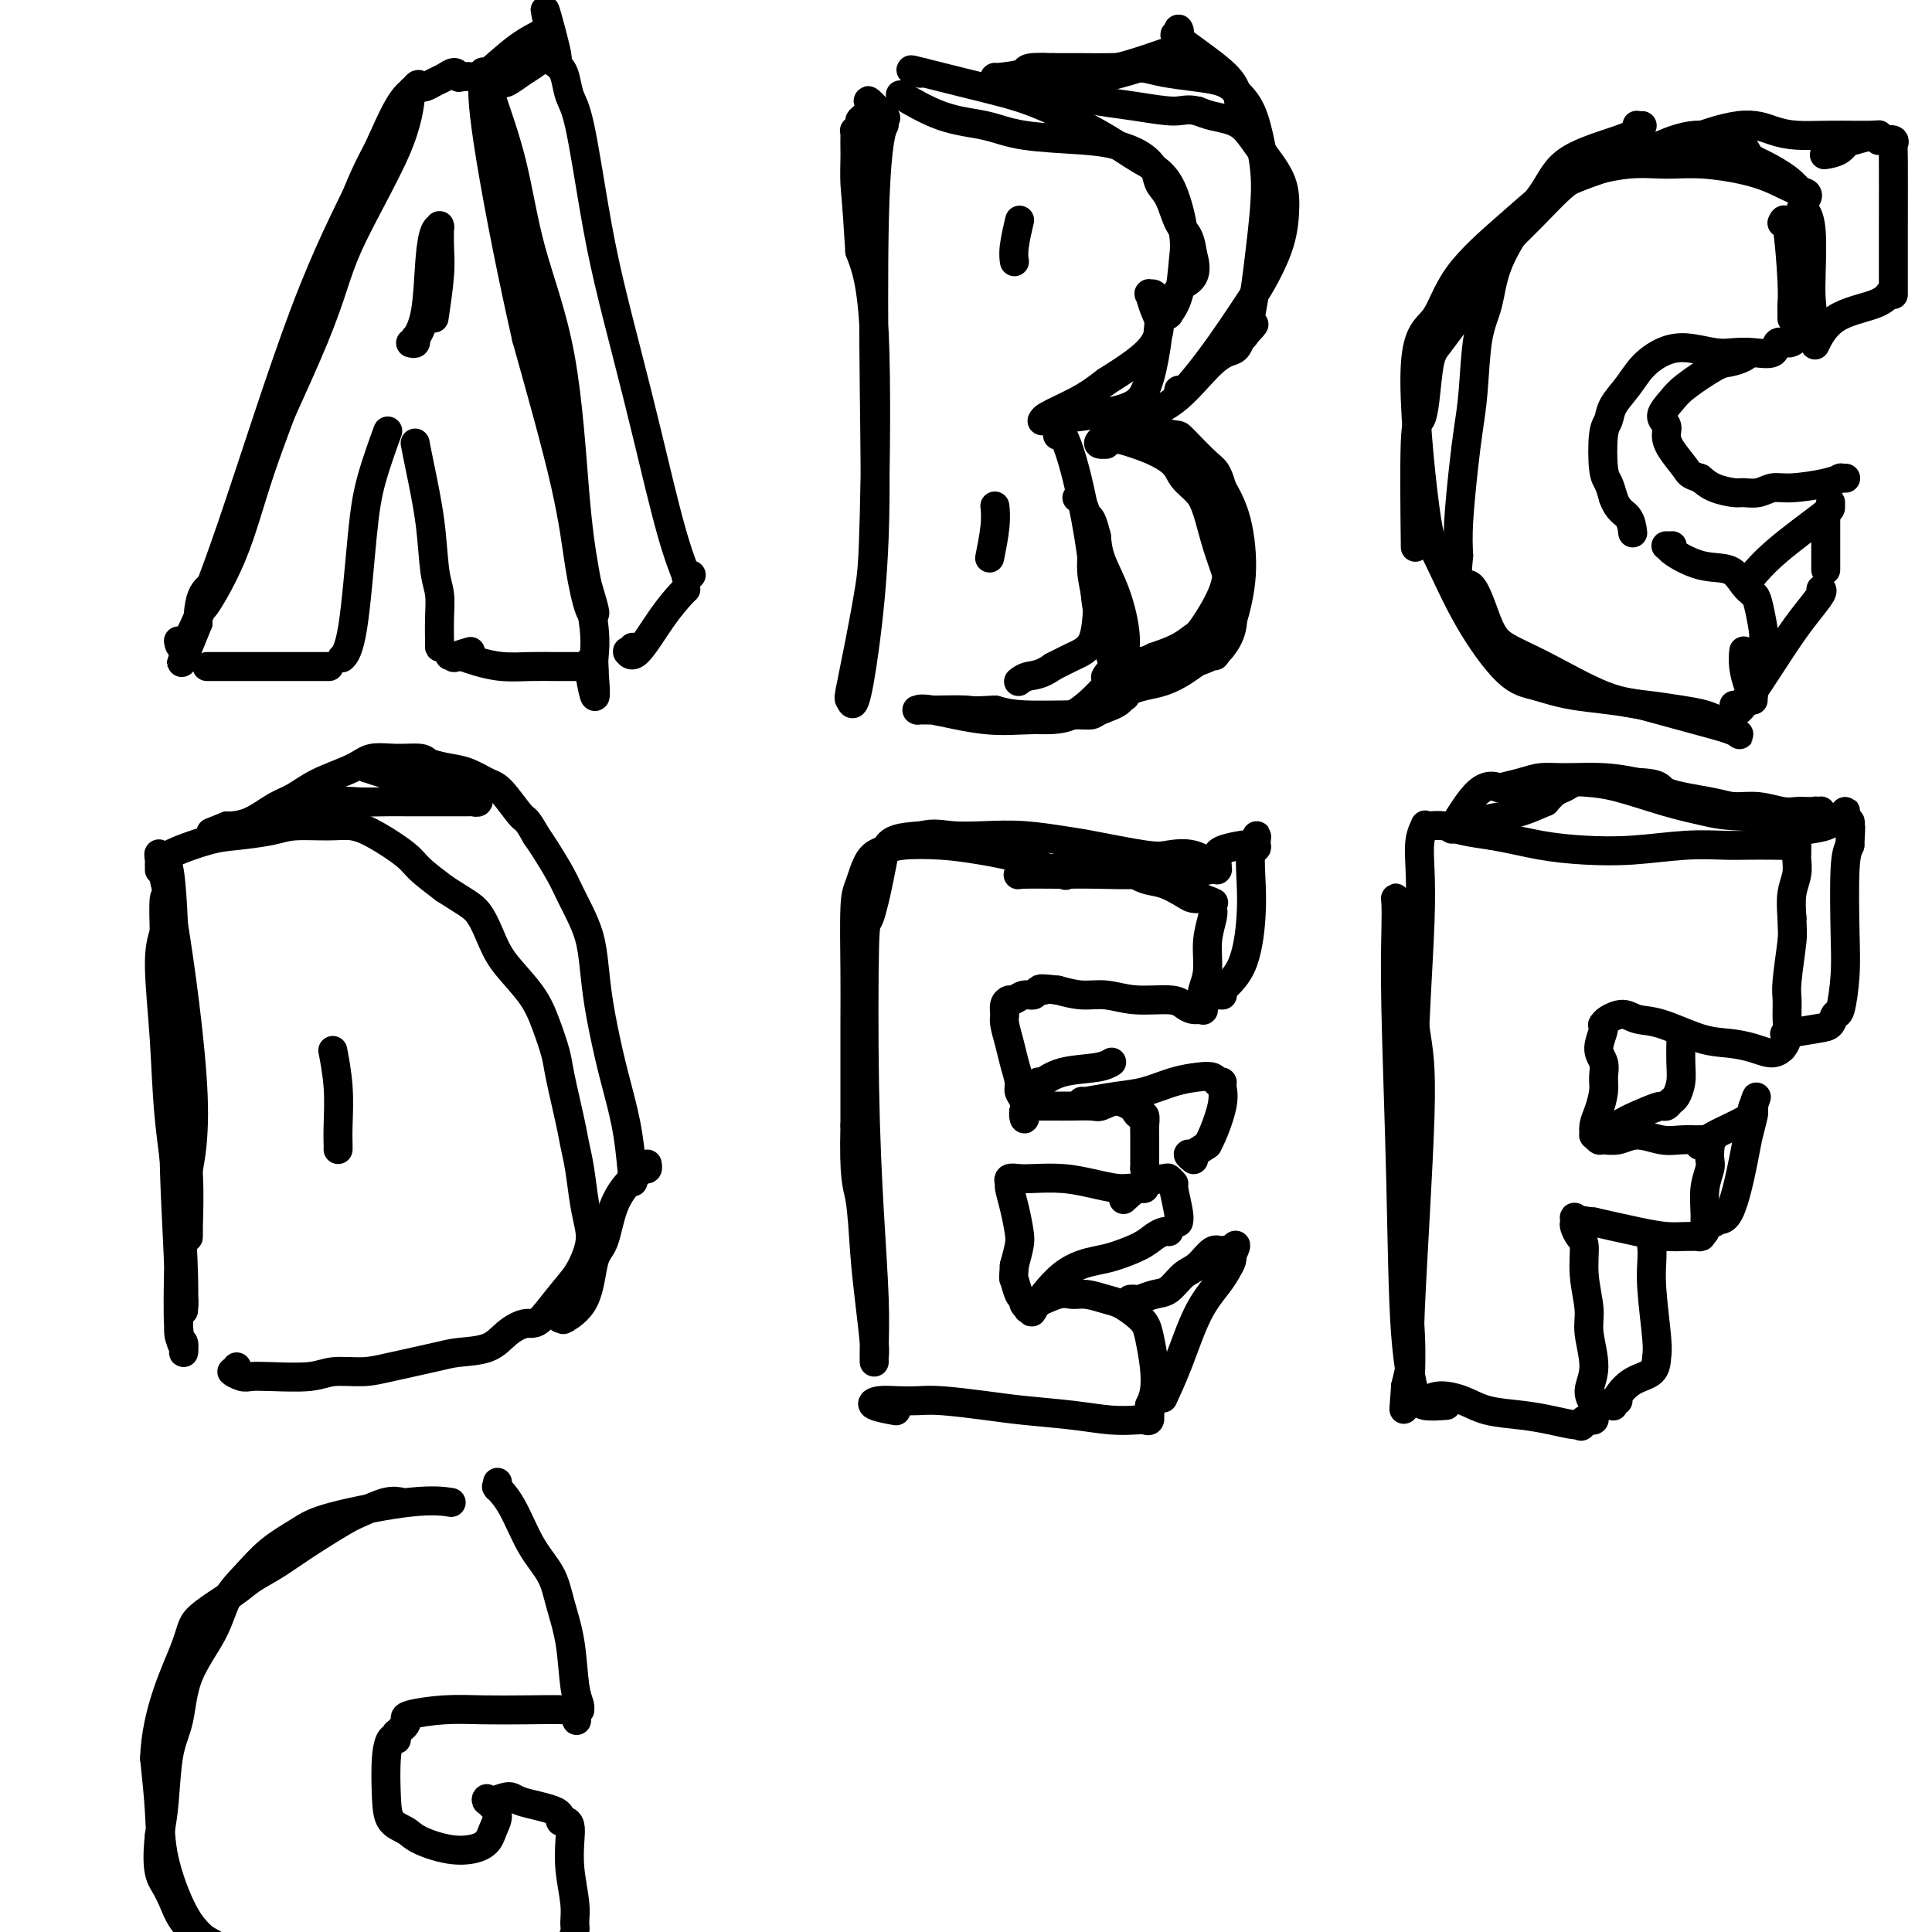 <svg viewBox='0 0 400 400' version='1.1' xmlns='http://www.w3.org/2000/svg' xmlns:xlink='http://www.w3.org/1999/xlink'><g fill='none' stroke='rgb(0,0,0)' stroke-width='6' stroke-linecap='round' stroke-linejoin='round'><path d='M37,133c-0.053,-0.278 -0.106,-0.555 0,0c0.106,0.555 0.370,1.943 2,-1c1.630,-2.943 4.626,-10.217 9,-23c4.374,-12.783 10.125,-31.074 15,-44c4.875,-12.926 8.873,-20.487 12,-27c3.127,-6.513 5.382,-11.979 7,-15c1.618,-3.021 2.601,-3.596 3,-4c0.399,-0.404 0.216,-0.636 0,1c-0.216,1.636 -0.465,5.142 -3,11c-2.535,5.858 -7.355,14.070 -10,20c-2.645,5.930 -3.115,9.579 -7,19c-3.885,9.421 -11.185,24.616 -15,34c-3.815,9.384 -4.146,12.959 -5,15c-0.854,2.041 -2.230,2.550 -3,4c-0.770,1.450 -0.934,3.843 -1,5c-0.066,1.157 -0.033,1.079 0,1'/><path d='M41,129c-6.788,16.791 -1.760,3.769 0,-1c1.760,-4.769 0.250,-1.286 1,-2c0.750,-0.714 3.761,-5.626 6,-11c2.239,-5.374 3.706,-11.210 6,-18c2.294,-6.790 5.413,-14.534 9,-25c3.587,-10.466 7.641,-23.656 11,-32c3.359,-8.344 6.024,-11.844 8,-15c1.976,-3.156 3.264,-5.969 4,-7c0.736,-1.031 0.921,-0.279 1,0c0.079,0.279 0.051,0.086 0,0c-0.051,-0.086 -0.126,-0.066 0,0c0.126,0.066 0.454,0.178 1,0c0.546,-0.178 1.311,-0.646 2,-1c0.689,-0.354 1.301,-0.595 2,-1c0.699,-0.405 1.485,-0.973 2,-1c0.515,-0.027 0.757,0.486 1,1'/><path d='M95,16c2.067,-0.311 2.733,-0.089 3,0c0.267,0.089 0.133,0.044 0,0'/><path d='M101,19c-0.041,0.194 -0.082,0.388 0,0c0.082,-0.388 0.287,-1.359 1,2c0.713,3.359 1.934,11.049 3,18c1.066,6.951 1.978,13.162 4,22c2.022,8.838 5.155,20.302 7,29c1.845,8.698 2.404,14.631 3,19c0.596,4.369 1.229,7.173 2,10c0.771,2.827 1.679,5.677 2,7c0.321,1.323 0.057,1.120 0,1c-0.057,-0.120 0.095,-0.156 0,0c-0.095,0.156 -0.438,0.506 -1,-1c-0.562,-1.506 -1.344,-4.867 -2,-9c-0.656,-4.133 -1.188,-9.038 -3,-17c-1.812,-7.962 -4.906,-18.981 -8,-30'/><path d='M109,70c-3.921,-17.281 -6.725,-32.485 -8,-41c-1.275,-8.515 -1.023,-10.341 -1,-11c0.023,-0.659 -0.184,-0.150 0,0c0.184,0.150 0.759,-0.060 1,0c0.241,0.060 0.148,0.391 1,3c0.852,2.609 2.651,7.497 4,13c1.349,5.503 2.250,11.622 4,18c1.750,6.378 4.350,13.015 6,22c1.650,8.985 2.351,20.319 3,28c0.649,7.681 1.246,11.708 2,16c0.754,4.292 1.666,8.849 2,12c0.334,3.151 0.089,4.897 0,6c-0.089,1.103 -0.024,1.564 0,2c0.024,0.436 0.006,0.848 0,1c-0.006,0.152 -0.002,0.043 0,0c0.002,-0.043 0.001,-0.022 0,0'/><path d='M123,139c0.855,10.116 -0.507,2.907 -1,0c-0.493,-2.907 -0.118,-1.511 0,-1c0.118,0.511 -0.021,0.137 0,0c0.021,-0.137 0.203,-0.037 0,0c-0.203,0.037 -0.790,0.010 -1,0c-0.210,-0.010 -0.044,-0.003 0,0c0.044,0.003 -0.033,0.001 0,0c0.033,-0.001 0.177,-0.000 0,0c-0.177,0.000 -0.674,-0.000 -1,0c-0.326,0.000 -0.480,0.001 -1,0c-0.520,-0.001 -1.406,-0.003 -2,0c-0.594,0.003 -0.897,0.012 -2,0c-1.103,-0.012 -3.007,-0.044 -5,0c-1.993,0.044 -4.075,0.166 -6,0c-1.925,-0.166 -3.693,-0.619 -5,-1c-1.307,-0.381 -2.154,-0.691 -3,-1'/><path d='M96,136c-4.582,-0.480 -2.537,-0.180 -2,0c0.537,0.180 -0.432,0.241 0,0c0.432,-0.241 2.266,-0.783 3,-1c0.734,-0.217 0.367,-0.108 0,0'/><path d='M43,138c0.003,0.000 0.007,0.000 0,0c-0.007,0.000 -0.024,0.000 0,0c0.024,0.000 0.090,0.000 0,0c-0.090,0.000 -0.334,0.000 0,0c0.334,0.000 1.248,0.000 1,0c-0.248,0.000 -1.656,0.000 1,0c2.656,-0.000 9.378,0.000 13,0c3.622,0.000 4.146,0.000 5,0c0.854,0.000 2.038,0.000 3,0c0.962,0.000 1.704,0.000 2,0c0.296,0.000 0.148,0.000 0,0'/><path d='M71,136c-0.176,0.181 -0.351,0.362 0,0c0.351,-0.362 1.229,-1.266 2,-6c0.771,-4.734 1.436,-13.296 2,-19c0.564,-5.704 1.027,-8.550 2,-12c0.973,-3.450 2.454,-7.506 3,-9c0.546,-1.494 0.156,-0.427 0,0c-0.156,0.427 -0.078,0.213 0,0'/><path d='M86,92c-0.004,-0.022 -0.008,-0.044 0,0c0.008,0.044 0.029,0.153 0,0c-0.029,-0.153 -0.109,-0.569 0,0c0.109,0.569 0.407,2.124 1,5c0.593,2.876 1.479,7.072 2,11c0.521,3.928 0.675,7.588 1,10c0.325,2.412 0.819,3.574 1,5c0.181,1.426 0.048,3.114 0,5c-0.048,1.886 -0.013,3.969 0,5c0.013,1.031 0.003,1.008 0,1c-0.003,-0.008 -0.001,-0.002 0,0c0.001,0.002 0.000,0.001 0,0'/><path d='M85,71c0.422,0.115 0.843,0.229 1,0c0.157,-0.229 0.049,-0.803 0,-1c-0.049,-0.197 -0.038,-0.018 0,0c0.038,0.018 0.104,-0.125 0,0c-0.104,0.125 -0.378,0.517 0,0c0.378,-0.517 1.408,-1.941 2,-5c0.592,-3.059 0.747,-7.751 1,-11c0.253,-3.249 0.603,-5.056 1,-6c0.397,-0.944 0.839,-1.027 1,-1c0.161,0.027 0.039,0.163 0,0c-0.039,-0.163 0.003,-0.624 0,0c-0.003,0.624 -0.052,2.332 0,4c0.052,1.668 0.206,3.295 0,6c-0.206,2.705 -0.773,6.487 -1,8c-0.227,1.513 -0.113,0.756 0,0'/><path d='M131,134c0.113,0.423 0.227,0.846 0,1c-0.227,0.154 -0.794,0.040 -1,0c-0.206,-0.040 -0.052,-0.005 0,0c0.052,0.005 0.001,-0.020 0,0c-0.001,0.020 0.049,0.086 0,0c-0.049,-0.086 -0.195,-0.324 0,0c0.195,0.324 0.732,1.211 2,0c1.268,-1.211 3.268,-4.521 5,-7c1.732,-2.479 3.197,-4.129 4,-5c0.803,-0.871 0.944,-0.963 1,-1c0.056,-0.037 0.028,-0.018 0,0'/><path d='M143,119c-0.034,-0.010 -0.069,-0.020 0,0c0.069,0.020 0.241,0.069 0,0c-0.241,-0.069 -0.896,-0.257 -1,0c-0.104,0.257 0.341,0.959 0,0c-0.341,-0.959 -1.470,-3.579 -3,-9c-1.530,-5.421 -3.463,-13.644 -5,-20c-1.537,-6.356 -2.678,-10.846 -4,-16c-1.322,-5.154 -2.827,-10.974 -4,-16c-1.173,-5.026 -2.016,-9.258 -3,-15c-0.984,-5.742 -2.110,-12.993 -3,-17c-0.890,-4.007 -1.545,-4.771 -2,-6c-0.455,-1.229 -0.710,-2.923 -1,-4c-0.290,-1.077 -0.614,-1.536 -1,-2c-0.386,-0.464 -0.835,-0.933 -1,-1c-0.165,-0.067 -0.047,0.266 0,0c0.047,-0.266 0.024,-1.133 0,-2'/><path d='M115,11c-4.289,-16.937 -1.011,-5.278 0,-1c1.011,4.278 -0.245,1.176 -1,0c-0.755,-1.176 -1.007,-0.427 -1,0c0.007,0.427 0.275,0.531 0,1c-0.275,0.469 -1.093,1.302 -2,2c-0.907,0.698 -1.903,1.259 -3,2c-1.097,0.741 -2.295,1.661 -3,2c-0.705,0.339 -0.916,0.097 -1,0c-0.084,-0.097 -0.042,-0.048 0,0'/><path d='M100,15c0.000,-0.001 0.000,-0.001 0,0c-0.000,0.001 -0.001,0.005 0,0c0.001,-0.005 0.004,-0.017 0,0c-0.004,0.017 -0.014,0.064 0,0c0.014,-0.064 0.054,-0.238 0,0c-0.054,0.238 -0.200,0.889 1,0c1.200,-0.889 3.746,-3.316 6,-5c2.254,-1.684 4.215,-2.624 5,-3c0.785,-0.376 0.392,-0.188 0,0'/><path d='M183,26c-0.022,0.040 -0.045,0.080 0,0c0.045,-0.080 0.157,-0.281 0,0c-0.157,0.281 -0.584,1.042 -1,4c-0.416,2.958 -0.822,8.111 -1,17c-0.178,8.889 -0.128,21.513 0,33c0.128,11.487 0.334,21.838 0,31c-0.334,9.162 -1.208,17.134 -2,23c-0.792,5.866 -1.502,9.624 -2,11c-0.498,1.376 -0.785,0.368 -1,0c-0.215,-0.368 -0.357,-0.096 0,-2c0.357,-1.904 1.212,-5.982 2,-10c0.788,-4.018 1.510,-7.974 2,-11c0.490,-3.026 0.747,-5.122 1,-15c0.253,-9.878 0.501,-27.536 0,-38c-0.501,-10.464 -1.750,-13.732 -3,-17'/><path d='M178,52c-0.691,-11.397 -0.917,-12.389 -1,-14c-0.083,-1.611 -0.023,-3.843 0,-5c0.023,-1.157 0.010,-1.241 0,-2c-0.010,-0.759 -0.018,-2.192 0,-3c0.018,-0.808 0.060,-0.989 0,-1c-0.060,-0.011 -0.222,0.149 0,0c0.222,-0.149 0.827,-0.607 1,-1c0.173,-0.393 -0.086,-0.721 0,-1c0.086,-0.279 0.518,-0.508 1,-1c0.482,-0.492 1.016,-1.245 1,-2c-0.016,-0.755 -0.581,-1.511 0,-1c0.581,0.511 2.309,2.289 3,3c0.691,0.711 0.346,0.356 0,0'/><path d='M187,20c0.013,0.008 0.026,0.016 0,0c-0.026,-0.016 -0.091,-0.055 0,0c0.091,0.055 0.338,0.203 0,0c-0.338,-0.203 -1.260,-0.759 0,0c1.260,0.759 4.702,2.833 8,4c3.298,1.167 6.451,1.428 9,2c2.549,0.572 4.494,1.454 8,2c3.506,0.546 8.574,0.754 12,1c3.426,0.246 5.211,0.528 7,1c1.789,0.472 3.581,1.134 5,2c1.419,0.866 2.464,1.935 3,3c0.536,1.065 0.564,2.125 1,3c0.436,0.875 1.282,1.564 2,3c0.718,1.436 1.309,3.617 2,5c0.691,1.383 1.483,1.966 2,3c0.517,1.034 0.758,2.517 1,4'/><path d='M247,53c1.354,4.454 -0.761,5.088 -2,6c-1.239,0.912 -1.602,2.103 -2,3c-0.398,0.897 -0.832,1.499 -1,2c-0.168,0.501 -0.070,0.900 0,1c0.070,0.100 0.112,-0.098 0,0c-0.112,0.098 -0.376,0.494 0,0c0.376,-0.494 1.394,-1.877 2,-4c0.606,-2.123 0.801,-4.985 1,-7c0.199,-2.015 0.401,-3.183 0,-6c-0.401,-2.817 -1.406,-7.283 -3,-10c-1.594,-2.717 -3.778,-3.687 -6,-5c-2.222,-1.313 -4.482,-2.971 -8,-5c-3.518,-2.029 -8.293,-4.431 -12,-6c-3.707,-1.569 -6.344,-2.307 -9,-3c-2.656,-0.693 -5.330,-1.341 -8,-2c-2.670,-0.659 -5.335,-1.330 -8,-2'/><path d='M191,15c-4.111,-1.089 -1.889,-0.311 -1,0c0.889,0.311 0.444,0.156 0,0'/><path d='M217,87c-0.102,0.010 -0.203,0.021 0,0c0.203,-0.021 0.712,-0.073 0,0c-0.712,0.073 -2.645,0.270 0,0c2.645,-0.270 9.869,-1.008 14,-2c4.131,-0.992 5.170,-2.237 6,-4c0.830,-1.763 1.451,-4.044 2,-7c0.549,-2.956 1.025,-6.587 1,-9c-0.025,-2.413 -0.553,-3.609 -1,-4c-0.447,-0.391 -0.814,0.023 -1,0c-0.186,-0.023 -0.190,-0.481 0,0c0.190,0.481 0.573,1.902 1,3c0.427,1.098 0.898,1.872 1,3c0.102,1.128 -0.165,2.612 -1,4c-0.835,1.388 -2.239,2.682 -4,4c-1.761,1.318 -3.881,2.659 -6,4'/><path d='M229,79c-2.558,1.978 -3.954,2.922 -6,4c-2.046,1.078 -4.743,2.290 -6,3c-1.257,0.710 -1.073,0.917 -1,1c0.073,0.083 0.037,0.041 0,0'/><path d='M219,90c-0.003,0.012 -0.007,0.023 0,0c0.007,-0.023 0.023,-0.081 0,0c-0.023,0.081 -0.085,0.300 0,0c0.085,-0.300 0.316,-1.121 1,0c0.684,1.121 1.822,4.184 3,9c1.178,4.816 2.395,11.387 3,16c0.605,4.613 0.596,7.270 1,10c0.404,2.730 1.219,5.533 2,8c0.781,2.467 1.528,4.598 2,6c0.472,1.402 0.670,2.074 1,3c0.330,0.926 0.792,2.105 0,3c-0.792,0.895 -2.836,1.505 -4,2c-1.164,0.495 -1.446,0.875 -2,1c-0.554,0.125 -1.380,-0.005 -4,0c-2.620,0.005 -7.034,0.144 -10,0c-2.966,-0.144 -4.483,-0.572 -6,-1'/><path d='M206,147c-5.041,0.309 -4.643,0.083 -6,0c-1.357,-0.083 -4.469,-0.022 -6,0c-1.531,0.022 -1.479,0.004 -2,0c-0.521,-0.004 -1.613,0.007 -2,0c-0.387,-0.007 -0.070,-0.030 0,0c0.070,0.030 -0.109,0.115 0,0c0.109,-0.115 0.504,-0.429 3,0c2.496,0.429 7.092,1.600 11,2c3.908,0.400 7.129,0.029 10,0c2.871,-0.029 5.391,0.283 8,-1c2.609,-1.283 5.305,-4.163 7,-6c1.695,-1.837 2.388,-2.633 3,-4c0.612,-1.367 1.143,-3.304 1,-6c-0.143,-2.696 -0.962,-6.149 -2,-9c-1.038,-2.851 -2.297,-5.100 -3,-7c-0.703,-1.900 -0.852,-3.450 -1,-5'/><path d='M227,111c-1.182,-4.917 -1.637,-3.710 -2,-4c-0.363,-0.290 -0.633,-2.078 -1,-3c-0.367,-0.922 -0.831,-0.979 -1,-1c-0.169,-0.021 -0.044,-0.007 0,0c0.044,0.007 0.005,0.009 0,0c-0.005,-0.009 0.022,-0.027 0,0c-0.022,0.027 -0.093,0.099 0,0c0.093,-0.099 0.351,-0.369 1,1c0.649,1.369 1.688,4.376 2,7c0.312,2.624 -0.105,4.864 0,7c0.105,2.136 0.731,4.168 1,6c0.269,1.832 0.180,3.463 0,5c-0.180,1.537 -0.450,2.979 -1,4c-0.550,1.021 -1.379,1.621 -2,2c-0.621,0.379 -1.035,0.537 -2,1c-0.965,0.463 -2.483,1.232 -4,2'/><path d='M218,138c-2.405,1.786 -3.917,1.750 -5,2c-1.083,0.250 -1.738,0.786 -2,1c-0.262,0.214 -0.131,0.107 0,0'/><path d='M229,92c-0.422,0.000 -0.844,0.000 -1,0c-0.156,-0.000 -0.047,-0.000 0,0c0.047,0.000 0.033,0.001 0,0c-0.033,-0.001 -0.083,-0.005 0,0c0.083,0.005 0.300,0.020 0,0c-0.300,-0.020 -1.118,-0.075 0,-1c1.118,-0.925 4.173,-2.719 7,-4c2.827,-1.281 5.427,-2.050 8,-4c2.573,-1.950 5.120,-5.082 7,-7c1.880,-1.918 3.092,-2.623 4,-3c0.908,-0.377 1.511,-0.427 2,-1c0.489,-0.573 0.863,-1.669 1,-2c0.137,-0.331 0.037,0.103 0,0c-0.037,-0.103 -0.011,-0.744 0,-1c0.011,-0.256 0.005,-0.128 0,0'/><path d='M257,69c4.571,-3.603 1.998,-1.111 1,0c-0.998,1.111 -0.421,0.842 0,0c0.421,-0.842 0.685,-2.256 1,-4c0.315,-1.744 0.682,-3.817 1,-6c0.318,-2.183 0.588,-4.475 1,-8c0.412,-3.525 0.968,-8.282 1,-12c0.032,-3.718 -0.459,-6.397 -1,-9c-0.541,-2.603 -1.130,-5.131 -2,-7c-0.870,-1.869 -2.019,-3.079 -3,-4c-0.981,-0.921 -1.794,-1.553 -3,-2c-1.206,-0.447 -2.807,-0.708 -5,-1c-2.193,-0.292 -4.980,-0.614 -7,-1c-2.020,-0.386 -3.273,-0.835 -5,-1c-1.727,-0.165 -3.926,-0.044 -6,0c-2.074,0.044 -4.021,0.013 -6,0c-1.979,-0.013 -3.989,-0.006 -6,0'/><path d='M218,14c-6.486,-0.298 -5.203,0.456 -6,1c-0.797,0.544 -3.676,0.877 -5,1c-1.324,0.123 -1.093,0.035 -1,0c0.093,-0.035 0.046,-0.018 0,0'/><path d='M232,90c-0.003,-0.009 -0.006,-0.018 0,0c0.006,0.018 0.019,0.063 0,0c-0.019,-0.063 -0.072,-0.232 0,0c0.072,0.232 0.269,0.866 0,1c-0.269,0.134 -1.005,-0.232 0,0c1.005,0.232 3.750,1.063 6,2c2.250,0.937 4.006,1.982 5,3c0.994,1.018 1.226,2.011 2,3c0.774,0.989 2.092,1.974 3,3c0.908,1.026 1.408,2.094 2,4c0.592,1.906 1.276,4.651 2,7c0.724,2.349 1.487,4.304 2,6c0.513,1.696 0.777,3.135 1,5c0.223,1.865 0.406,4.156 0,6c-0.406,1.844 -1.402,3.241 -2,4c-0.598,0.759 -0.799,0.879 -1,1'/><path d='M252,135c-0.653,1.651 -0.786,0.277 -1,0c-0.214,-0.277 -0.511,0.542 -1,1c-0.489,0.458 -1.171,0.556 -2,1c-0.829,0.444 -1.806,1.233 -3,2c-1.194,0.767 -2.607,1.513 -4,2c-1.393,0.487 -2.766,0.715 -4,1c-1.234,0.285 -2.327,0.627 -3,1c-0.673,0.373 -0.924,0.776 -1,1c-0.076,0.224 0.024,0.269 0,0c-0.024,-0.269 -0.170,-0.853 2,-2c2.170,-1.147 6.657,-2.857 10,-4c3.343,-1.143 5.542,-1.718 7,-3c1.458,-1.282 2.174,-3.272 3,-6c0.826,-2.728 1.761,-6.196 2,-10c0.239,-3.804 -0.217,-7.944 -1,-11c-0.783,-3.056 -1.891,-5.028 -3,-7'/><path d='M253,101c-1.008,-3.625 -1.528,-3.688 -3,-5c-1.472,-1.312 -3.896,-3.872 -5,-5c-1.104,-1.128 -0.888,-0.822 -2,-1c-1.112,-0.178 -3.552,-0.839 -5,-1c-1.448,-0.161 -1.904,0.179 -2,0c-0.096,-0.179 0.170,-0.877 0,-1c-0.170,-0.123 -0.774,0.328 0,1c0.774,0.672 2.925,1.565 5,3c2.075,1.435 4.073,3.411 6,7c1.927,3.589 3.782,8.792 5,12c1.218,3.208 1.797,4.421 2,6c0.203,1.579 0.030,3.525 -1,6c-1.030,2.475 -2.915,5.478 -4,7c-1.085,1.522 -1.369,1.564 -2,2c-0.631,0.436 -1.609,1.268 -3,2c-1.391,0.732 -3.196,1.366 -5,2'/><path d='M239,136c-2.243,1.126 -2.850,0.943 -4,1c-1.150,0.057 -2.844,0.356 -4,1c-1.156,0.644 -1.773,1.635 -2,2c-0.227,0.365 -0.065,0.104 0,0c0.065,-0.104 0.032,-0.052 0,0'/><path d='M244,82c0.000,0.103 0.001,0.207 0,0c-0.001,-0.207 -0.003,-0.724 0,-1c0.003,-0.276 0.010,-0.310 0,0c-0.010,0.310 -0.036,0.963 1,0c1.036,-0.963 3.135,-3.543 5,-6c1.865,-2.457 3.495,-4.792 5,-7c1.505,-2.208 2.886,-4.290 4,-6c1.114,-1.710 1.960,-3.048 3,-5c1.040,-1.952 2.273,-4.519 3,-7c0.727,-2.481 0.947,-4.878 1,-7c0.053,-2.122 -0.061,-3.969 -1,-6c-0.939,-2.031 -2.702,-4.246 -4,-6c-1.298,-1.754 -2.131,-3.047 -3,-4c-0.869,-0.953 -1.772,-1.564 -3,-2c-1.228,-0.436 -2.779,-0.696 -4,-1c-1.221,-0.304 -2.110,-0.652 -3,-1'/><path d='M248,23c-2.290,-0.571 -3.014,0.002 -5,0c-1.986,-0.002 -5.232,-0.579 -8,-1c-2.768,-0.421 -5.057,-0.687 -7,-1c-1.943,-0.313 -3.540,-0.672 -6,-1c-2.460,-0.328 -5.783,-0.623 -8,-1c-2.217,-0.377 -3.327,-0.835 -4,-1c-0.673,-0.165 -0.910,-0.036 -1,0c-0.090,0.036 -0.035,-0.021 0,0c0.035,0.021 0.050,0.118 1,0c0.950,-0.118 2.836,-0.452 6,-1c3.164,-0.548 7.605,-1.310 11,-2c3.395,-0.690 5.744,-1.306 8,-2c2.256,-0.694 4.419,-1.464 6,-2c1.581,-0.536 2.579,-0.837 3,-1c0.421,-0.163 0.263,-0.190 0,0c-0.263,0.190 -0.632,0.595 -1,1'/><path d='M243,11c3.878,-0.501 -2.926,1.747 -7,3c-4.074,1.253 -5.417,1.513 -7,2c-1.583,0.487 -3.405,1.202 -6,2c-2.595,0.798 -5.964,1.678 -8,2c-2.036,0.322 -2.741,0.087 -3,0c-0.259,-0.087 -0.074,-0.025 0,0c0.074,0.025 0.037,0.012 0,0'/><path d='M244,7c0.015,0.146 0.030,0.293 0,0c-0.030,-0.293 -0.106,-1.024 0,-1c0.106,0.024 0.395,0.804 0,1c-0.395,0.196 -1.475,-0.193 0,1c1.475,1.193 5.506,3.966 8,6c2.494,2.034 3.452,3.329 4,5c0.548,1.671 0.686,3.719 1,5c0.314,1.281 0.804,1.795 1,2c0.196,0.205 0.098,0.103 0,0'/><path d='M211,46c-0.002,0.009 -0.004,0.018 0,0c0.004,-0.018 0.015,-0.064 0,0c-0.015,0.064 -0.057,0.238 0,0c0.057,-0.238 0.211,-0.889 0,0c-0.211,0.889 -0.788,3.316 -1,5c-0.212,1.684 -0.061,2.624 0,3c0.061,0.376 0.030,0.188 0,0'/><path d='M206,105c-0.002,-0.019 -0.004,-0.039 0,0c0.004,0.039 0.015,0.136 0,0c-0.015,-0.136 -0.057,-0.506 0,0c0.057,0.506 0.211,1.888 0,4c-0.211,2.112 -0.788,4.953 -1,6c-0.212,1.047 -0.061,0.299 0,0c0.061,-0.299 0.030,-0.150 0,0'/><path d='M340,26c-0.410,0.020 -0.819,0.040 -1,0c-0.181,-0.040 -0.133,-0.141 0,0c0.133,0.141 0.351,0.522 0,1c-0.351,0.478 -1.270,1.051 -4,2c-2.730,0.949 -7.269,2.272 -10,4c-2.731,1.728 -3.653,3.860 -5,6c-1.347,2.140 -3.120,4.289 -5,7c-1.880,2.711 -3.866,5.983 -5,9c-1.134,3.017 -1.417,5.778 -2,8c-0.583,2.222 -1.466,3.906 -2,7c-0.534,3.094 -0.718,7.600 -1,11c-0.282,3.400 -0.663,5.695 -1,8c-0.337,2.305 -0.629,4.621 -1,8c-0.371,3.379 -0.820,7.823 -1,11c-0.180,3.177 -0.090,5.089 0,7'/><path d='M302,115c-0.985,10.226 0.551,5.790 2,6c1.449,0.210 2.811,5.064 4,8c1.189,2.936 2.203,3.953 4,5c1.797,1.047 4.375,2.126 8,4c3.625,1.874 8.298,4.545 12,6c3.702,1.455 6.435,1.695 9,2c2.565,0.305 4.963,0.677 7,1c2.037,0.323 3.712,0.598 5,1c1.288,0.402 2.188,0.931 3,1c0.812,0.069 1.535,-0.324 2,0c0.465,0.324 0.671,1.364 1,2c0.329,0.636 0.782,0.869 1,1c0.218,0.131 0.203,0.159 0,0c-0.203,-0.159 -0.593,-0.504 -2,-1c-1.407,-0.496 -3.831,-1.142 -7,-2c-3.169,-0.858 -7.085,-1.929 -11,-3'/><path d='M340,146c-5.694,-1.119 -10.428,-1.416 -14,-2c-3.572,-0.584 -5.981,-1.456 -8,-2c-2.019,-0.544 -3.648,-0.761 -6,-3c-2.352,-2.239 -5.427,-6.499 -8,-11c-2.573,-4.501 -4.644,-9.242 -6,-12c-1.356,-2.758 -1.995,-3.535 -3,-11c-1.005,-7.465 -2.374,-21.620 -2,-29c0.374,-7.380 2.491,-7.985 4,-10c1.509,-2.015 2.408,-5.438 5,-9c2.592,-3.562 6.876,-7.261 10,-10c3.124,-2.739 5.089,-4.518 7,-6c1.911,-1.482 3.769,-2.668 7,-4c3.231,-1.332 7.835,-2.811 11,-4c3.165,-1.189 4.891,-2.089 7,-3c2.109,-0.911 4.603,-1.832 7,-2c2.397,-0.168 4.699,0.416 7,1'/><path d='M358,29c2.959,0.441 3.356,2.042 4,3c0.644,0.958 1.533,1.273 3,2c1.467,0.727 3.511,1.868 5,3c1.489,1.132 2.424,2.256 3,3c0.576,0.744 0.792,1.110 1,1c0.208,-0.110 0.407,-0.694 0,-1c-0.407,-0.306 -1.420,-0.332 -3,-1c-1.580,-0.668 -3.728,-1.977 -7,-3c-3.272,-1.023 -7.669,-1.759 -11,-2c-3.331,-0.241 -5.597,0.013 -8,0c-2.403,-0.013 -4.943,-0.293 -8,0c-3.057,0.293 -6.631,1.159 -9,2c-2.369,0.841 -3.532,1.659 -5,3c-1.468,1.341 -3.241,3.207 -5,5c-1.759,1.793 -3.502,3.512 -5,5c-1.498,1.488 -2.749,2.744 -4,4'/><path d='M309,53c-2.398,2.394 -1.392,1.378 -2,3c-0.608,1.622 -2.831,5.883 -4,8c-1.169,2.117 -1.283,2.092 -2,3c-0.717,0.908 -2.038,2.751 -3,4c-0.962,1.249 -1.564,1.904 -2,4c-0.436,2.096 -0.705,5.634 -1,8c-0.295,2.366 -0.615,3.562 -1,4c-0.385,0.438 -0.834,0.118 -1,5c-0.166,4.882 -0.047,14.966 0,19c0.047,4.034 0.024,2.017 0,0'/><path d='M369,46c0.002,-0.004 0.003,-0.007 0,0c-0.003,0.007 -0.011,0.025 0,0c0.011,-0.025 0.041,-0.092 0,0c-0.041,0.092 -0.155,0.343 0,0c0.155,-0.343 0.577,-1.279 1,1c0.423,2.279 0.845,7.774 1,11c0.155,3.226 0.041,4.184 0,5c-0.041,0.816 -0.011,1.489 0,2c0.011,0.511 0.003,0.860 0,1c-0.003,0.140 -0.002,0.070 0,0'/><path d='M372,69c0.000,-0.025 0.000,-0.050 0,0c-0.000,0.050 -0.001,0.174 0,0c0.001,-0.174 0.004,-0.646 0,0c-0.004,0.646 -0.015,2.409 0,0c0.015,-2.409 0.056,-8.989 0,-13c-0.056,-4.011 -0.208,-5.451 0,-7c0.208,-1.549 0.778,-3.205 1,-4c0.222,-0.795 0.098,-0.728 0,-1c-0.098,-0.272 -0.170,-0.884 0,-1c0.170,-0.116 0.583,0.265 1,1c0.417,0.735 0.837,1.825 1,4c0.163,2.175 0.069,5.434 0,8c-0.069,2.566 -0.111,4.441 0,6c0.111,1.559 0.376,2.804 0,4c-0.376,1.196 -1.393,2.342 -2,3c-0.607,0.658 -0.803,0.829 -1,1'/><path d='M372,70c-0.798,0.878 -1.294,1.072 -2,1c-0.706,-0.072 -1.621,-0.410 -2,0c-0.379,0.410 -0.221,1.570 -1,2c-0.779,0.430 -2.493,0.131 -4,0c-1.507,-0.131 -2.805,-0.094 -4,0c-1.195,0.094 -2.286,0.243 -4,0c-1.714,-0.243 -4.049,-0.880 -6,-1c-1.951,-0.120 -3.517,0.275 -5,1c-1.483,0.725 -2.884,1.779 -4,3c-1.116,1.221 -1.946,2.610 -3,4c-1.054,1.390 -2.332,2.780 -3,4c-0.668,1.220 -0.726,2.269 -1,3c-0.274,0.731 -0.764,1.144 -1,3c-0.236,1.856 -0.217,5.153 0,7c0.217,1.847 0.634,2.242 1,3c0.366,0.758 0.683,1.879 1,3'/><path d='M334,103c0.929,2.738 2.250,3.083 3,4c0.750,0.917 0.929,2.405 1,3c0.071,0.595 0.036,0.298 0,0'/><path d='M345,113c0.028,0.000 0.055,0.001 0,0c-0.055,-0.001 -0.194,-0.003 0,0c0.194,0.003 0.720,0.012 1,0c0.280,-0.012 0.315,-0.046 0,0c-0.315,0.046 -0.982,0.173 0,1c0.982,0.827 3.611,2.354 6,3c2.389,0.646 4.539,0.410 6,1c1.461,0.590 2.235,2.006 3,3c0.765,0.994 1.523,1.567 2,2c0.477,0.433 0.674,0.728 1,2c0.326,1.272 0.781,3.523 1,5c0.219,1.477 0.203,2.179 0,3c-0.203,0.821 -0.593,1.759 -1,3c-0.407,1.241 -0.831,2.783 -1,4c-0.169,1.217 -0.085,2.108 0,3'/><path d='M363,143c-0.012,3.302 -0.042,1.557 0,1c0.042,-0.557 0.155,0.075 0,0c-0.155,-0.075 -0.578,-0.855 -1,-2c-0.422,-1.145 -0.844,-2.654 -1,-4c-0.156,-1.346 -0.044,-2.527 0,-3c0.044,-0.473 0.022,-0.236 0,0'/><path d='M359,146c0.429,-0.023 0.859,-0.045 1,0c0.141,0.045 -0.006,0.158 0,0c0.006,-0.158 0.167,-0.589 0,0c-0.167,0.589 -0.661,2.196 1,0c1.661,-2.196 5.478,-8.196 8,-12c2.522,-3.804 3.748,-5.411 5,-7c1.252,-1.589 2.529,-3.158 3,-4c0.471,-0.842 0.134,-0.955 0,-1c-0.134,-0.045 -0.067,-0.023 0,0'/><path d='M363,119c0.006,-0.007 0.012,-0.014 0,0c-0.012,0.014 -0.042,0.050 0,0c0.042,-0.050 0.155,-0.184 0,0c-0.155,0.184 -0.577,0.687 0,0c0.577,-0.687 2.155,-2.562 5,-5c2.845,-2.438 6.959,-5.437 9,-7c2.041,-1.563 2.011,-1.690 2,-2c-0.011,-0.310 -0.003,-0.803 0,-1c0.003,-0.197 0.002,-0.099 0,0'/><path d='M378,118c0.000,0.000 0.000,0.000 0,0c0.000,-0.000 0.000,-0.001 0,0c0.000,0.001 0.000,0.004 0,0c0.000,-0.004 0.000,-0.015 0,0c0.000,0.015 0.000,0.056 0,-2c0.000,-2.056 0.000,-6.207 0,-8c0.000,-1.793 0.000,-1.226 0,-1c0.000,0.226 0.000,0.113 0,0'/><path d='M376,71c-0.017,0.035 -0.034,0.071 0,0c0.034,-0.071 0.118,-0.247 0,0c-0.118,0.247 -0.438,0.917 0,0c0.438,-0.917 1.634,-3.423 4,-5c2.366,-1.577 5.902,-2.227 8,-3c2.098,-0.773 2.757,-1.670 3,-2c0.243,-0.330 0.069,-0.094 0,0c-0.069,0.094 -0.035,0.047 0,0'/><path d='M392,61c0.000,-0.346 0.000,-0.692 0,-1c-0.000,-0.308 -0.001,-0.579 0,0c0.001,0.579 0.002,2.008 0,0c-0.002,-2.008 -0.007,-7.452 0,-13c0.007,-5.548 0.026,-11.200 0,-14c-0.026,-2.800 -0.098,-2.749 0,-3c0.098,-0.251 0.366,-0.803 0,-1c-0.366,-0.197 -1.366,-0.039 -2,0c-0.634,0.039 -0.902,-0.042 -1,0c-0.098,0.042 -0.027,0.207 0,0c0.027,-0.207 0.010,-0.785 0,-1c-0.010,-0.215 -0.013,-0.068 0,0c0.013,0.068 0.042,0.057 0,0c-0.042,-0.057 -0.155,-0.159 -1,0c-0.845,0.159 -2.423,0.580 -4,1'/><path d='M384,29c-1.735,0.238 -2.073,1.332 -3,2c-0.927,0.668 -2.442,0.911 -3,1c-0.558,0.089 -0.159,0.026 0,0c0.159,-0.026 0.080,-0.013 0,0'/><path d='M350,31c0.018,0.114 0.037,0.229 0,0c-0.037,-0.229 -0.128,-0.801 0,-1c0.128,-0.199 0.475,-0.025 0,0c-0.475,0.025 -1.774,-0.098 0,-1c1.774,-0.902 6.620,-2.581 10,-3c3.380,-0.419 5.294,0.424 7,1c1.706,0.576 3.203,0.886 5,1c1.797,0.114 3.893,0.030 6,0c2.107,-0.030 4.225,-0.008 6,0c1.775,0.008 3.209,0.002 4,0c0.791,-0.002 0.940,-0.001 1,0c0.060,0.001 0.030,0.000 0,0'/><path d='M382,99c0.113,-0.000 0.227,-0.000 0,0c-0.227,0.000 -0.793,0.000 -1,0c-0.207,-0.000 -0.054,-0.001 0,0c0.054,0.001 0.009,0.003 0,0c-0.009,-0.003 0.017,-0.011 0,0c-0.017,0.011 -0.076,0.040 0,0c0.076,-0.040 0.289,-0.151 0,0c-0.289,0.151 -1.079,0.562 -3,1c-1.921,0.438 -4.974,0.903 -7,1c-2.026,0.097 -3.025,-0.172 -4,0c-0.975,0.172 -1.927,0.786 -3,1c-1.073,0.214 -2.267,0.026 -3,0c-0.733,-0.026 -1.005,0.108 -2,0c-0.995,-0.108 -2.713,-0.460 -4,-1c-1.287,-0.540 -2.144,-1.270 -3,-2'/><path d='M352,99c-2.372,-0.716 -2.301,-1.006 -3,-2c-0.699,-0.994 -2.167,-2.692 -3,-4c-0.833,-1.308 -1.030,-2.225 -1,-3c0.030,-0.775 0.287,-1.409 0,-2c-0.287,-0.591 -1.120,-1.138 -1,-2c0.120,-0.862 1.191,-2.038 2,-3c0.809,-0.962 1.355,-1.712 3,-3c1.645,-1.288 4.388,-3.116 6,-4c1.612,-0.884 2.092,-0.825 3,-1c0.908,-0.175 2.245,-0.586 3,-1c0.755,-0.414 0.930,-0.833 1,-1c0.070,-0.167 0.035,-0.084 0,0'/><path d='M37,203c0.000,-0.202 0.000,-0.404 0,0c-0.000,0.404 -0.001,1.414 0,1c0.001,-0.414 0.004,-2.253 0,0c-0.004,2.253 -0.015,8.597 0,15c0.015,6.403 0.057,12.863 0,20c-0.057,7.137 -0.211,14.949 0,20c0.211,5.051 0.789,7.339 1,9c0.211,1.661 0.055,2.693 0,3c-0.055,0.307 -0.007,-0.112 0,0c0.007,0.112 -0.025,0.755 0,0c0.025,-0.755 0.107,-2.907 0,-7c-0.107,-4.093 -0.404,-10.127 -1,-16c-0.596,-5.873 -1.490,-11.584 -2,-17c-0.510,-5.416 -0.637,-10.535 -1,-16c-0.363,-5.465 -0.961,-11.276 -1,-15c-0.039,-3.724 0.480,-5.362 1,-7'/><path d='M34,193c-0.391,-12.663 0.630,-5.321 1,-3c0.370,2.321 0.089,-0.381 0,-1c-0.089,-0.619 0.015,0.843 0,0c-0.015,-0.843 -0.149,-3.992 1,3c1.149,6.992 3.580,24.124 4,35c0.420,10.876 -1.170,15.494 -2,20c-0.830,4.506 -0.901,8.899 -1,14c-0.099,5.101 -0.227,10.911 0,14c0.227,3.089 0.808,3.457 1,4c0.192,0.543 -0.006,1.263 0,1c0.006,-0.263 0.216,-1.507 0,-2c-0.216,-0.493 -0.859,-0.234 -1,-2c-0.141,-1.766 0.220,-5.556 0,-13c-0.220,-7.444 -1.021,-18.543 -1,-28c0.021,-9.457 0.863,-17.274 1,-24c0.137,-6.726 -0.432,-12.363 -1,-18'/><path d='M36,193c-0.705,-16.350 -1.468,-14.226 -2,-14c-0.532,0.226 -0.835,-1.448 -1,-2c-0.165,-0.552 -0.194,0.016 0,1c0.194,0.984 0.611,2.383 1,4c0.389,1.617 0.749,3.452 1,5c0.251,1.548 0.393,2.810 1,8c0.607,5.190 1.679,14.307 2,21c0.321,6.693 -0.110,10.963 0,15c0.110,4.037 0.762,7.841 1,12c0.238,4.159 0.064,8.671 0,11c-0.064,2.329 -0.017,2.473 0,2c0.017,-0.473 0.005,-1.564 0,-2c-0.005,-0.436 -0.002,-0.218 0,0'/><path d='M33,180c-0.001,0.123 -0.003,0.247 0,0c0.003,-0.247 0.010,-0.864 0,-1c-0.010,-0.136 -0.036,0.210 0,0c0.036,-0.210 0.134,-0.974 2,-2c1.866,-1.026 5.499,-2.313 8,-3c2.501,-0.687 3.869,-0.774 6,-1c2.131,-0.226 5.025,-0.592 7,-1c1.975,-0.408 3.029,-0.857 5,-1c1.971,-0.143 4.857,0.019 7,0c2.143,-0.019 3.541,-0.218 5,0c1.459,0.218 2.979,0.852 5,2c2.021,1.148 4.544,2.809 6,4c1.456,1.191 1.845,1.912 3,3c1.155,1.088 3.078,2.544 5,4'/><path d='M92,184c4.373,2.840 5.804,3.440 7,5c1.196,1.560 2.156,4.080 3,6c0.844,1.920 1.573,3.239 3,5c1.427,1.761 3.552,3.962 5,6c1.448,2.038 2.219,3.913 3,6c0.781,2.087 1.571,4.386 2,6c0.429,1.614 0.496,2.542 1,5c0.504,2.458 1.445,6.447 2,9c0.555,2.553 0.725,3.672 1,5c0.275,1.328 0.657,2.865 1,5c0.343,2.135 0.648,4.867 1,7c0.352,2.133 0.752,3.668 1,5c0.248,1.332 0.345,2.460 0,4c-0.345,1.540 -1.131,3.492 -2,5c-0.869,1.508 -1.820,2.574 -3,4c-1.180,1.426 -2.590,3.213 -4,5'/><path d='M113,272c-2.098,2.542 -2.842,1.899 -4,2c-1.158,0.101 -2.728,0.948 -4,2c-1.272,1.052 -2.246,2.310 -4,3c-1.754,0.690 -4.290,0.811 -6,1c-1.710,0.189 -2.596,0.447 -5,1c-2.404,0.553 -6.327,1.402 -9,2c-2.673,0.598 -4.095,0.945 -6,1c-1.905,0.055 -4.291,-0.180 -6,0c-1.709,0.180 -2.740,0.776 -5,1c-2.260,0.224 -5.751,0.075 -8,0c-2.249,-0.075 -3.258,-0.076 -4,0c-0.742,0.076 -1.218,0.230 -2,0c-0.782,-0.230 -1.869,-0.845 -2,-1c-0.131,-0.155 0.696,0.151 1,0c0.304,-0.151 0.087,-0.757 0,-1c-0.087,-0.243 -0.043,-0.121 0,0'/><path d='M69,218c-0.008,-0.042 -0.016,-0.083 0,0c0.016,0.083 0.057,0.292 0,0c-0.057,-0.292 -0.211,-1.083 0,0c0.211,1.083 0.789,4.042 1,7c0.211,2.958 0.057,5.917 0,8c-0.057,2.083 -0.015,3.292 0,4c0.015,0.708 0.004,0.917 0,1c-0.004,0.083 -0.002,0.042 0,0'/><path d='M116,273c0.394,0.017 0.787,0.033 1,0c0.213,-0.033 0.245,-0.116 0,0c-0.245,0.116 -0.768,0.430 0,0c0.768,-0.430 2.828,-1.603 4,-4c1.172,-2.397 1.455,-6.018 2,-8c0.545,-1.982 1.350,-2.325 2,-4c0.650,-1.675 1.145,-4.682 2,-7c0.855,-2.318 2.072,-3.945 3,-5c0.928,-1.055 1.569,-1.537 2,-2c0.431,-0.463 0.652,-0.908 1,-1c0.348,-0.092 0.825,0.167 1,0c0.175,-0.167 0.050,-0.762 0,-1c-0.050,-0.238 -0.025,-0.119 0,0'/><path d='M131,244c0.000,0.004 0.001,0.008 0,0c-0.001,-0.008 -0.002,-0.029 0,0c0.002,0.029 0.009,0.106 0,0c-0.009,-0.106 -0.032,-0.397 0,0c0.032,0.397 0.121,1.480 0,0c-0.121,-1.480 -0.452,-5.525 -1,-9c-0.548,-3.475 -1.312,-6.382 -2,-9c-0.688,-2.618 -1.301,-4.948 -2,-8c-0.699,-3.052 -1.486,-6.826 -2,-10c-0.514,-3.174 -0.756,-5.747 -1,-8c-0.244,-2.253 -0.492,-4.185 -1,-6c-0.508,-1.815 -1.277,-3.511 -2,-5c-0.723,-1.489 -1.400,-2.770 -2,-4c-0.600,-1.230 -1.123,-2.408 -2,-4c-0.877,-1.592 -2.108,-3.598 -3,-5c-0.892,-1.402 -1.446,-2.201 -2,-3'/><path d='M111,173c-2.173,-3.876 -2.107,-3.066 -3,-4c-0.893,-0.934 -2.747,-3.612 -4,-5c-1.253,-1.388 -1.905,-1.486 -3,-2c-1.095,-0.514 -2.634,-1.444 -4,-2c-1.366,-0.556 -2.561,-0.739 -4,-1c-1.439,-0.261 -3.123,-0.601 -4,-1c-0.877,-0.399 -0.947,-0.859 -2,-1c-1.053,-0.141 -3.089,0.035 -5,0c-1.911,-0.035 -3.696,-0.281 -5,0c-1.304,0.281 -2.126,1.091 -4,2c-1.874,0.909 -4.800,1.918 -7,3c-2.200,1.082 -3.675,2.237 -5,3c-1.325,0.763 -2.499,1.132 -4,2c-1.501,0.868 -3.327,2.234 -5,3c-1.673,0.766 -3.192,0.933 -4,1c-0.808,0.067 -0.904,0.033 -1,0'/><path d='M47,171c-5.833,2.333 -2.917,1.167 0,0'/><path d='M51,172c-0.023,0.013 -0.046,0.026 0,0c0.046,-0.026 0.160,-0.092 0,0c-0.160,0.092 -0.593,0.340 0,0c0.593,-0.340 2.213,-1.268 5,-2c2.787,-0.732 6.740,-1.268 9,-2c2.260,-0.732 2.828,-1.660 4,-2c1.172,-0.340 2.949,-0.091 5,0c2.051,0.091 4.377,0.024 6,0c1.623,-0.024 2.544,-0.005 4,0c1.456,0.005 3.446,-0.003 6,0c2.554,0.003 5.673,0.016 7,0c1.327,-0.016 0.864,-0.062 1,0c0.136,0.062 0.872,0.233 1,0c0.128,-0.233 -0.350,-0.870 -1,-1c-0.650,-0.130 -1.471,0.249 -3,0c-1.529,-0.249 -3.764,-1.124 -6,-2'/><path d='M89,163c-3.316,-1.078 -7.607,-2.274 -10,-3c-2.393,-0.726 -2.888,-0.981 -3,-1c-0.112,-0.019 0.158,0.198 0,0c-0.158,-0.198 -0.743,-0.809 0,-1c0.743,-0.191 2.816,0.040 5,0c2.184,-0.040 4.480,-0.350 7,0c2.520,0.350 5.263,1.362 7,2c1.737,0.638 2.468,0.903 3,1c0.532,0.097 0.866,0.028 1,0c0.134,-0.028 0.067,-0.014 0,0'/><path d='M221,181c-0.374,0.021 -0.747,0.041 -1,0c-0.253,-0.041 -0.384,-0.144 0,0c0.384,0.144 1.285,0.535 0,0c-1.285,-0.535 -4.756,-1.997 -8,-3c-3.244,-1.003 -6.262,-1.548 -9,-2c-2.738,-0.452 -5.195,-0.812 -8,-1c-2.805,-0.188 -5.957,-0.204 -8,0c-2.043,0.204 -2.978,0.628 -4,1c-1.022,0.372 -2.130,0.693 -3,2c-0.870,1.307 -1.501,3.600 -2,5c-0.499,1.400 -0.866,1.905 -1,5c-0.134,3.095 -0.036,8.778 0,13c0.036,4.222 0.010,6.983 0,10c-0.010,3.017 -0.003,6.291 0,10c0.003,3.709 0.001,7.855 0,12'/><path d='M177,233c-0.286,11.365 0.498,12.277 1,15c0.502,2.723 0.723,7.256 1,11c0.277,3.744 0.610,6.697 1,10c0.390,3.303 0.837,6.955 1,9c0.163,2.045 0.041,2.482 0,3c-0.041,0.518 -0.000,1.117 0,1c0.000,-0.117 -0.039,-0.951 0,-3c0.039,-2.049 0.156,-5.313 0,-10c-0.156,-4.687 -0.585,-10.799 -1,-18c-0.415,-7.201 -0.816,-15.493 -1,-26c-0.184,-10.507 -0.151,-23.228 0,-29c0.151,-5.772 0.422,-4.594 1,-6c0.578,-1.406 1.464,-5.398 2,-8c0.536,-2.602 0.721,-3.816 1,-5c0.279,-1.184 0.651,-2.338 2,-3c1.349,-0.662 3.674,-0.831 6,-1'/><path d='M191,173c2.271,-0.623 3.948,-0.179 6,0c2.052,0.179 4.478,0.094 7,0c2.522,-0.094 5.138,-0.196 8,0c2.862,0.196 5.969,0.692 8,1c2.031,0.308 2.985,0.430 6,1c3.015,0.570 8.090,1.588 11,2c2.910,0.412 3.655,0.219 5,0c1.345,-0.219 3.289,-0.465 5,0c1.711,0.465 3.190,1.641 4,2c0.810,0.359 0.950,-0.100 1,0c0.050,0.100 0.010,0.759 0,1c-0.010,0.241 0.008,0.065 0,0c-0.008,-0.065 -0.043,-0.017 0,0c0.043,0.017 0.166,0.005 0,0c-0.166,-0.005 -0.619,-0.001 -1,0c-0.381,0.001 -0.691,0.001 -1,0'/><path d='M250,180c0.022,0.480 -1.421,0.181 -3,0c-1.579,-0.181 -3.292,-0.245 -5,0c-1.708,0.245 -3.412,0.799 -6,1c-2.588,0.201 -6.062,0.050 -9,0c-2.938,-0.050 -5.340,0.002 -8,0c-2.660,-0.002 -5.577,-0.057 -7,0c-1.423,0.057 -1.350,0.227 -1,0c0.350,-0.227 0.978,-0.853 2,-1c1.022,-0.147 2.439,0.183 4,0c1.561,-0.183 3.265,-0.880 6,-1c2.735,-0.120 6.500,0.336 9,1c2.500,0.664 3.733,1.537 5,2c1.267,0.463 2.566,0.516 4,1c1.434,0.484 3.001,1.400 4,2c0.999,0.600 1.428,0.886 2,1c0.572,0.114 1.286,0.057 2,0'/><path d='M249,186c3.088,1.111 2.307,0.887 2,1c-0.307,0.113 -0.138,0.562 0,1c0.138,0.438 0.247,0.865 0,2c-0.247,1.135 -0.851,2.977 -1,5c-0.149,2.023 0.158,4.226 0,6c-0.158,1.774 -0.780,3.117 -1,4c-0.220,0.883 -0.037,1.306 0,2c0.037,0.694 -0.073,1.660 0,2c0.073,0.340 0.327,0.054 0,0c-0.327,-0.054 -1.237,0.125 -2,0c-0.763,-0.125 -1.378,-0.555 -2,-1c-0.622,-0.445 -1.249,-0.907 -3,-1c-1.751,-0.093 -4.624,0.181 -7,0c-2.376,-0.181 -4.255,-0.818 -6,-1c-1.745,-0.182 -3.356,0.091 -5,0c-1.644,-0.091 -3.322,-0.545 -5,-1'/><path d='M219,205c-5.269,-0.601 -3.443,-0.105 -3,0c0.443,0.105 -0.497,-0.183 -1,0c-0.503,0.183 -0.569,0.836 -1,1c-0.431,0.164 -1.225,-0.160 -2,0c-0.775,0.160 -1.529,0.804 -2,1c-0.471,0.196 -0.659,-0.055 -1,0c-0.341,0.055 -0.835,0.415 -1,1c-0.165,0.585 -0.002,1.396 0,2c0.002,0.604 -0.158,1.001 0,2c0.158,0.999 0.635,2.599 1,4c0.365,1.401 0.620,2.603 1,4c0.380,1.397 0.886,2.987 1,4c0.114,1.013 -0.165,1.447 0,2c0.165,0.553 0.775,1.226 1,2c0.225,0.774 0.064,1.650 0,2c-0.064,0.350 -0.032,0.175 0,0'/><path d='M212,230c0.472,3.155 -0.347,1.041 0,0c0.347,-1.041 1.860,-1.010 3,-1c1.140,0.010 1.908,-0.002 3,0c1.092,0.002 2.510,0.018 4,0c1.490,-0.018 3.054,-0.069 4,0c0.946,0.069 1.276,0.257 2,0c0.724,-0.257 1.844,-0.960 3,-1c1.156,-0.040 2.348,0.584 3,1c0.652,0.416 0.763,0.623 1,1c0.237,0.377 0.599,0.925 1,1c0.401,0.075 0.839,-0.321 1,0c0.161,0.321 0.043,1.359 0,2c-0.043,0.641 -0.012,0.883 0,2c0.012,1.117 0.003,3.108 0,4c-0.003,0.892 -0.001,0.683 0,1c0.001,0.317 0.000,1.158 0,2'/><path d='M237,242c0.454,2.630 0.090,2.705 0,3c-0.090,0.295 0.095,0.808 0,1c-0.095,0.192 -0.470,0.062 -1,0c-0.530,-0.062 -1.216,-0.055 -2,0c-0.784,0.055 -1.666,0.159 -3,0c-1.334,-0.159 -3.122,-0.579 -5,-1c-1.878,-0.421 -3.848,-0.841 -6,-1c-2.152,-0.159 -4.486,-0.056 -6,0c-1.514,0.056 -2.207,0.064 -3,0c-0.793,-0.064 -1.687,-0.200 -2,0c-0.313,0.200 -0.045,0.738 0,1c0.045,0.262 -0.134,0.250 0,1c0.134,0.750 0.582,2.263 1,4c0.418,1.737 0.805,3.698 1,5c0.195,1.302 0.199,1.943 0,3c-0.199,1.057 -0.599,2.528 -1,4'/><path d='M210,262c-0.198,3.295 -0.194,2.531 0,3c0.194,0.469 0.576,2.171 1,3c0.424,0.829 0.890,0.787 1,1c0.110,0.213 -0.134,0.683 0,1c0.134,0.317 0.647,0.480 2,0c1.353,-0.480 3.544,-1.605 5,-2c1.456,-0.395 2.175,-0.061 3,0c0.825,0.061 1.755,-0.149 3,0c1.245,0.149 2.806,0.659 4,1c1.194,0.341 2.022,0.512 3,1c0.978,0.488 2.105,1.292 3,2c0.895,0.708 1.557,1.320 2,2c0.443,0.680 0.665,1.430 1,3c0.335,1.570 0.782,3.961 1,6c0.218,2.039 0.205,3.725 0,5c-0.205,1.275 -0.603,2.137 -1,3'/><path d='M238,291c0.143,3.022 0.001,2.079 0,2c-0.001,-0.079 0.140,0.708 0,1c-0.140,0.292 -0.559,0.089 -1,0c-0.441,-0.089 -0.903,-0.065 -2,0c-1.097,0.065 -2.828,0.171 -5,0c-2.172,-0.171 -4.786,-0.620 -8,-1c-3.214,-0.380 -7.027,-0.690 -10,-1c-2.973,-0.310 -5.107,-0.620 -8,-1c-2.893,-0.380 -6.544,-0.831 -9,-1c-2.456,-0.169 -3.715,-0.056 -5,0c-1.285,0.056 -2.596,0.054 -4,0c-1.404,-0.054 -2.902,-0.159 -4,0c-1.098,0.159 -1.796,0.581 -1,1c0.796,0.419 3.084,0.834 4,1c0.916,0.166 0.458,0.083 0,0'/><path d='M240,289c0.421,0.003 0.843,0.005 1,0c0.157,-0.005 0.050,-0.019 0,0c-0.050,0.019 -0.044,0.071 0,0c0.044,-0.071 0.127,-0.266 0,0c-0.127,0.266 -0.462,0.994 0,0c0.462,-0.994 1.721,-3.709 3,-7c1.279,-3.291 2.577,-7.159 4,-10c1.423,-2.841 2.970,-4.656 4,-6c1.030,-1.344 1.544,-2.216 2,-3c0.456,-0.784 0.854,-1.478 1,-2c0.146,-0.522 0.039,-0.872 0,-1c-0.039,-0.128 -0.010,-0.034 0,0c0.010,0.034 0.003,0.009 0,0c-0.003,-0.009 -0.001,-0.002 0,0c0.001,0.002 0.000,0.001 0,0c-0.000,-0.001 -0.000,-0.000 0,0'/><path d='M255,260c2.084,-4.423 -0.207,-0.979 -1,0c-0.793,0.979 -0.088,-0.507 0,-1c0.088,-0.493 -0.441,0.008 -1,0c-0.559,-0.008 -1.149,-0.525 -2,0c-0.851,0.525 -1.962,2.092 -3,3c-1.038,0.908 -2.004,1.157 -3,2c-0.996,0.843 -2.022,2.278 -3,3c-0.978,0.722 -1.909,0.729 -3,1c-1.091,0.271 -2.344,0.805 -3,1c-0.656,0.195 -0.715,0.053 -1,0c-0.285,-0.053 -0.796,-0.015 -1,0c-0.204,0.015 -0.102,0.008 0,0'/><path d='M214,271c-0.383,-0.014 -0.766,-0.027 -1,0c-0.234,0.027 -0.320,0.095 0,0c0.320,-0.095 1.045,-0.353 1,0c-0.045,0.353 -0.861,1.318 0,0c0.861,-1.318 3.399,-4.920 6,-7c2.601,-2.080 5.264,-2.638 7,-3c1.736,-0.362 2.546,-0.528 4,-1c1.454,-0.472 3.553,-1.251 5,-2c1.447,-0.749 2.244,-1.469 3,-2c0.756,-0.531 1.473,-0.874 2,-1c0.527,-0.126 0.865,-0.036 1,0c0.135,0.036 0.068,0.018 0,0'/><path d='M244,253c-0.000,0.000 -0.000,0.001 0,0c0.000,-0.001 0.001,-0.003 0,0c-0.001,0.003 -0.004,0.011 0,0c0.004,-0.011 0.016,-0.040 0,0c-0.016,0.040 -0.060,0.151 0,0c0.060,-0.151 0.226,-0.562 0,-2c-0.226,-1.438 -0.842,-3.901 -1,-5c-0.158,-1.099 0.143,-0.833 0,-1c-0.143,-0.167 -0.729,-0.766 -1,-1c-0.271,-0.234 -0.227,-0.104 -1,0c-0.773,0.104 -2.362,0.182 -4,1c-1.638,0.818 -3.325,2.377 -4,3c-0.675,0.623 -0.337,0.312 0,0'/><path d='M247,240c0.001,0.001 0.001,0.001 0,0c-0.001,-0.001 -0.005,-0.004 0,0c0.005,0.004 0.019,0.015 0,0c-0.019,-0.015 -0.072,-0.057 0,0c0.072,0.057 0.268,0.211 0,0c-0.268,-0.211 -1.000,-0.789 -1,-1c0.000,-0.211 0.732,-0.057 1,0c0.268,0.057 0.072,0.015 0,0c-0.072,-0.015 -0.019,-0.004 0,0c0.019,0.004 0.003,0.003 0,0c-0.003,-0.003 0.008,-0.006 0,0c-0.008,0.006 -0.033,0.022 0,0c0.033,-0.022 0.124,-0.083 0,0c-0.124,0.083 -0.464,0.309 0,0c0.464,-0.309 1.732,-1.155 3,-2'/><path d='M250,237c1.148,-2.049 2.518,-5.672 3,-8c0.482,-2.328 0.075,-3.359 0,-4c-0.075,-0.641 0.183,-0.890 0,-1c-0.183,-0.110 -0.805,-0.080 -1,0c-0.195,0.080 0.039,0.210 0,0c-0.039,-0.210 -0.349,-0.761 -1,-1c-0.651,-0.239 -1.642,-0.165 -3,0c-1.358,0.165 -3.082,0.423 -5,1c-1.918,0.577 -4.031,1.475 -6,2c-1.969,0.525 -3.796,0.677 -6,1c-2.204,0.323 -4.786,0.818 -6,1c-1.214,0.182 -1.061,0.052 -1,0c0.061,-0.052 0.031,-0.026 0,0'/><path d='M215,224c0.428,-0.004 0.855,-0.008 1,0c0.145,0.008 0.006,0.027 0,0c-0.006,-0.027 0.121,-0.102 0,0c-0.121,0.102 -0.491,0.381 0,0c0.491,-0.381 1.843,-1.422 4,-2c2.157,-0.578 5.119,-0.694 7,-1c1.881,-0.306 2.680,-0.802 3,-1c0.320,-0.198 0.160,-0.099 0,0'/><path d='M252,206c0.423,-0.000 0.845,-0.000 1,0c0.155,0.000 0.042,0.000 0,0c-0.042,-0.000 -0.011,-0.000 0,0c0.011,0.000 0.004,0.000 0,0c-0.004,-0.000 -0.005,-0.001 0,0c0.005,0.001 0.014,0.004 0,0c-0.014,-0.004 -0.053,-0.014 0,0c0.053,0.014 0.196,0.054 0,0c-0.196,-0.054 -0.733,-0.200 0,-1c0.733,-0.800 2.736,-2.253 4,-5c1.264,-2.747 1.789,-6.789 2,-10c0.211,-3.211 0.109,-5.593 0,-8c-0.109,-2.407 -0.225,-4.841 0,-6c0.225,-1.159 0.791,-1.043 1,-1c0.209,0.043 0.060,0.012 0,0c-0.060,-0.012 -0.030,-0.006 0,0'/><path d='M260,175c0.432,-3.871 0.011,-1.048 0,0c-0.011,1.048 0.389,0.319 0,0c-0.389,-0.319 -1.568,-0.230 -3,0c-1.432,0.230 -3.116,0.600 -4,1c-0.884,0.400 -0.967,0.828 -1,1c-0.033,0.172 -0.017,0.086 0,0'/><path d='M293,289c0.015,0.054 0.029,0.108 0,0c-0.029,-0.108 -0.103,-0.379 0,0c0.103,0.379 0.381,1.408 0,0c-0.381,-1.408 -1.422,-5.253 -2,-13c-0.578,-7.747 -0.692,-19.397 -1,-32c-0.308,-12.603 -0.812,-26.158 -1,-35c-0.188,-8.842 -0.062,-12.971 0,-16c0.062,-3.029 0.061,-4.959 0,-6c-0.061,-1.041 -0.182,-1.192 0,-1c0.182,0.192 0.668,0.727 1,2c0.332,1.273 0.510,3.283 1,8c0.490,4.717 1.291,12.140 2,17c0.709,4.860 1.324,7.158 1,18c-0.324,10.842 -1.587,30.227 -2,40c-0.413,9.773 0.025,9.935 0,11c-0.025,1.065 -0.512,3.032 -1,5'/><path d='M291,287c-0.526,8.884 -0.342,3.095 0,1c0.342,-2.095 0.841,-0.495 1,0c0.159,0.495 -0.021,-0.114 0,-2c0.021,-1.886 0.244,-5.050 0,-10c-0.244,-4.950 -0.955,-11.687 -1,-19c-0.045,-7.313 0.575,-15.201 1,-23c0.425,-7.799 0.654,-15.509 1,-23c0.346,-7.491 0.810,-14.764 1,-20c0.190,-5.236 0.105,-8.436 0,-11c-0.105,-2.564 -0.230,-4.492 0,-6c0.230,-1.508 0.814,-2.597 1,-3c0.186,-0.403 -0.028,-0.119 0,0c0.028,0.119 0.296,0.073 1,0c0.704,-0.073 1.843,-0.174 3,0c1.157,0.174 2.330,0.621 4,1c1.670,0.379 3.835,0.689 6,1'/><path d='M309,173c4.007,0.706 7.026,1.471 10,2c2.974,0.529 5.904,0.821 9,1c3.096,0.179 6.358,0.244 10,0c3.642,-0.244 7.666,-0.797 11,-1c3.334,-0.203 5.979,-0.055 8,0c2.021,0.055 3.417,0.019 5,0c1.583,-0.019 3.352,-0.020 5,0c1.648,0.020 3.174,0.061 4,0c0.826,-0.061 0.953,-0.225 1,0c0.047,0.225 0.014,0.839 0,1c-0.014,0.161 -0.007,-0.132 0,0c0.007,0.132 0.016,0.687 0,1c-0.016,0.313 -0.056,0.383 0,1c0.056,0.617 0.207,1.782 0,3c-0.207,1.218 -0.774,2.491 -1,4c-0.226,1.509 -0.113,3.255 0,5'/><path d='M371,190c0.061,3.019 0.214,3.067 0,5c-0.214,1.933 -0.793,5.752 -1,8c-0.207,2.248 -0.040,2.927 0,4c0.040,1.073 -0.046,2.541 0,4c0.046,1.459 0.226,2.910 0,4c-0.226,1.090 -0.856,1.819 -1,2c-0.144,0.181 0.198,-0.187 0,0c-0.198,0.187 -0.937,0.929 -2,1c-1.063,0.071 -2.452,-0.530 -4,-1c-1.548,-0.470 -3.257,-0.810 -5,-1c-1.743,-0.190 -3.521,-0.230 -6,-1c-2.479,-0.770 -5.659,-2.270 -8,-3c-2.341,-0.730 -3.844,-0.691 -5,-1c-1.156,-0.309 -1.965,-0.968 -3,-1c-1.035,-0.032 -2.296,0.562 -3,1c-0.704,0.438 -0.852,0.719 -1,1'/><path d='M332,212c-0.542,0.331 0.104,0.160 0,1c-0.104,0.840 -0.959,2.693 -1,4c-0.041,1.307 0.731,2.068 1,3c0.269,0.932 0.034,2.033 0,3c-0.034,0.967 0.134,1.799 0,3c-0.134,1.201 -0.568,2.771 -1,4c-0.432,1.229 -0.860,2.119 -1,3c-0.140,0.881 0.009,1.754 0,2c-0.009,0.246 -0.177,-0.135 0,0c0.177,0.135 0.700,0.786 1,1c0.300,0.214 0.376,-0.009 1,0c0.624,0.009 1.797,0.251 3,0c1.203,-0.251 2.436,-0.995 4,-1c1.564,-0.005 3.460,0.729 5,1c1.540,0.271 2.726,0.077 4,0c1.274,-0.077 2.637,-0.039 4,0'/><path d='M352,236c3.702,-0.052 2.457,-0.181 2,0c-0.457,0.181 -0.126,0.672 0,1c0.126,0.328 0.048,0.492 0,1c-0.048,0.508 -0.066,1.358 0,2c0.066,0.642 0.215,1.075 0,2c-0.215,0.925 -0.793,2.343 -1,4c-0.207,1.657 -0.042,3.554 0,5c0.042,1.446 -0.039,2.440 0,3c0.039,0.560 0.198,0.686 0,1c-0.198,0.314 -0.754,0.817 -1,1c-0.246,0.183 -0.183,0.047 0,0c0.183,-0.047 0.485,-0.004 0,0c-0.485,0.004 -1.759,-0.030 -3,0c-1.241,0.030 -2.450,0.123 -4,0c-1.550,-0.123 -3.443,-0.464 -6,-1c-2.557,-0.536 -5.779,-1.268 -9,-2'/><path d='M330,253c-4.467,-0.433 -4.135,-1.017 -4,-1c0.135,0.017 0.074,0.634 0,1c-0.074,0.366 -0.159,0.481 0,1c0.159,0.519 0.563,1.440 1,2c0.437,0.560 0.907,0.757 1,2c0.093,1.243 -0.190,3.533 0,6c0.190,2.467 0.853,5.112 1,7c0.147,1.888 -0.224,3.020 0,5c0.224,1.980 1.042,4.807 1,7c-0.042,2.193 -0.943,3.750 -1,5c-0.057,1.250 0.732,2.191 1,3c0.268,0.809 0.017,1.485 0,2c-0.017,0.515 0.202,0.870 0,1c-0.202,0.130 -0.824,0.035 -1,0c-0.176,-0.035 0.092,-0.010 0,0c-0.092,0.010 -0.546,0.005 -1,0'/><path d='M328,294c-0.537,1.916 -0.881,1.205 -1,1c-0.119,-0.205 -0.015,0.097 -1,0c-0.985,-0.097 -3.061,-0.591 -5,-1c-1.939,-0.409 -3.741,-0.732 -6,-1c-2.259,-0.268 -4.973,-0.479 -7,-1c-2.027,-0.521 -3.366,-1.351 -5,-2c-1.634,-0.649 -3.561,-1.116 -5,-1c-1.439,0.116 -2.388,0.816 -3,1c-0.612,0.184 -0.886,-0.146 -1,0c-0.114,0.146 -0.069,0.770 1,1c1.069,0.230 3.163,0.066 4,0c0.837,-0.066 0.419,-0.033 0,0'/><path d='M334,291c-0.001,-0.002 -0.001,-0.004 0,0c0.001,0.004 0.004,0.015 0,0c-0.004,-0.015 -0.015,-0.056 0,0c0.015,0.056 0.054,0.210 0,0c-0.054,-0.210 -0.203,-0.784 0,-1c0.203,-0.216 0.758,-0.073 1,0c0.242,0.073 0.170,0.077 0,0c-0.170,-0.077 -0.437,-0.233 0,-1c0.437,-0.767 1.577,-2.143 3,-3c1.423,-0.857 3.127,-1.195 4,-2c0.873,-0.805 0.913,-2.078 1,-3c0.087,-0.922 0.219,-1.495 0,-4c-0.219,-2.505 -0.790,-6.944 -1,-10c-0.210,-3.056 -0.060,-4.730 0,-6c0.060,-1.270 0.030,-2.135 0,-3'/><path d='M342,258c-0.156,-3.578 -0.044,-1.022 0,0c0.044,1.022 0.022,0.511 0,0'/><path d='M355,253c-0.392,0.000 -0.785,0.000 -1,0c-0.215,-0.000 -0.254,-0.000 0,0c0.254,0.000 0.800,0.001 1,0c0.200,-0.001 0.054,-0.004 0,0c-0.054,0.004 -0.017,0.013 0,0c0.017,-0.013 0.013,-0.050 0,0c-0.013,0.050 -0.035,0.186 0,0c0.035,-0.186 0.128,-0.695 0,-1c-0.128,-0.305 -0.475,-0.408 0,0c0.475,0.408 1.774,1.325 3,-1c1.226,-2.325 2.381,-7.894 3,-11c0.619,-3.106 0.702,-3.750 1,-5c0.298,-1.250 0.811,-3.106 1,-4c0.189,-0.894 0.054,-0.827 0,-1c-0.054,-0.173 -0.027,-0.587 0,-1'/><path d='M363,229c1.240,-3.702 0.341,-0.958 0,0c-0.341,0.958 -0.123,0.131 0,0c0.123,-0.131 0.152,0.434 0,1c-0.152,0.566 -0.486,1.132 -2,2c-1.514,0.868 -4.210,2.037 -6,3c-1.790,0.963 -2.674,1.721 -3,2c-0.326,0.279 -0.093,0.080 0,0c0.093,-0.080 0.047,-0.040 0,0'/><path d='M333,235c-0.009,-0.003 -0.018,-0.006 0,0c0.018,0.006 0.063,0.019 0,0c-0.063,-0.019 -0.234,-0.072 0,0c0.234,0.072 0.875,0.269 1,0c0.125,-0.269 -0.265,-1.004 1,-2c1.265,-0.996 4.184,-2.254 6,-3c1.816,-0.746 2.529,-0.979 3,-1c0.471,-0.021 0.701,0.169 1,0c0.299,-0.169 0.669,-0.698 1,-1c0.331,-0.302 0.625,-0.379 1,-1c0.375,-0.621 0.833,-1.788 1,-3c0.167,-1.212 0.045,-2.469 0,-4c-0.045,-1.531 -0.012,-3.335 0,-4c0.012,-0.665 0.003,-0.190 0,0c-0.003,0.190 -0.002,0.095 0,0'/><path d='M370,213c-0.000,0.002 -0.000,0.004 0,0c0.000,-0.004 0.002,-0.016 0,0c-0.002,0.016 -0.006,0.058 0,0c0.006,-0.058 0.021,-0.215 0,0c-0.021,0.215 -0.080,0.802 0,1c0.080,0.198 0.297,0.007 0,0c-0.297,-0.007 -1.110,0.172 0,0c1.110,-0.172 4.144,-0.693 6,-1c1.856,-0.307 2.536,-0.398 3,-1c0.464,-0.602 0.712,-1.715 1,-2c0.288,-0.285 0.616,0.258 1,-1c0.384,-1.258 0.825,-4.317 1,-7c0.175,-2.683 0.086,-4.992 0,-9c-0.086,-4.008 -0.167,-9.717 0,-13c0.167,-3.283 0.584,-4.142 1,-5'/><path d='M383,175c0.314,-5.892 0.098,-3.621 0,-3c-0.098,0.621 -0.078,-0.409 0,-1c0.078,-0.591 0.215,-0.745 0,-1c-0.215,-0.255 -0.783,-0.612 -1,-1c-0.217,-0.388 -0.085,-0.809 0,-1c0.085,-0.191 0.121,-0.153 0,0c-0.121,0.153 -0.400,0.419 -1,1c-0.600,0.581 -1.520,1.476 -3,2c-1.480,0.524 -3.520,0.677 -5,1c-1.480,0.323 -2.398,0.818 -3,1c-0.602,0.182 -0.886,0.052 -1,0c-0.114,-0.052 -0.057,-0.026 0,0'/><path d='M301,171c0.001,-0.001 0.001,-0.002 0,0c-0.001,0.002 -0.004,0.007 0,0c0.004,-0.007 0.016,-0.027 0,0c-0.016,0.027 -0.060,0.102 0,0c0.060,-0.102 0.223,-0.380 0,0c-0.223,0.380 -0.832,1.420 0,0c0.832,-1.420 3.107,-5.298 5,-7c1.893,-1.702 3.406,-1.226 4,-1c0.594,0.226 0.271,0.203 1,0c0.729,-0.203 2.510,-0.588 4,-1c1.490,-0.412 2.688,-0.853 4,-1c1.312,-0.147 2.738,-0.001 5,0c2.262,0.001 5.361,-0.143 8,0c2.639,0.143 4.820,0.571 7,1'/><path d='M339,162c5.364,0.194 4.273,1.180 6,2c1.727,0.820 6.272,1.474 9,2c2.728,0.526 3.638,0.926 5,1c1.362,0.074 3.177,-0.176 5,0c1.823,0.176 3.655,0.779 5,1c1.345,0.221 2.203,0.059 3,0c0.797,-0.059 1.534,-0.016 2,0c0.466,0.016 0.660,0.003 1,0c0.340,-0.003 0.827,0.003 1,0c0.173,-0.003 0.033,-0.015 0,0c-0.033,0.015 0.043,0.055 0,0c-0.043,-0.055 -0.204,-0.207 0,0c0.204,0.207 0.773,0.773 1,1c0.227,0.227 0.114,0.113 0,0'/><path d='M377,168c-0.001,0.030 -0.002,0.061 0,0c0.002,-0.061 0.005,-0.213 0,0c-0.005,0.213 -0.020,0.790 0,1c0.020,0.210 0.073,0.054 0,0c-0.073,-0.054 -0.272,-0.005 0,0c0.272,0.005 1.015,-0.033 -2,0c-3.015,0.033 -9.787,0.139 -14,0c-4.213,-0.139 -5.867,-0.521 -8,-1c-2.133,-0.479 -4.746,-1.053 -8,-2c-3.254,-0.947 -7.151,-2.266 -10,-3c-2.849,-0.734 -4.650,-0.885 -6,-1c-1.350,-0.115 -2.248,-0.196 -3,0c-0.752,0.196 -1.356,0.668 -2,1c-0.644,0.332 -1.327,0.523 -2,1c-0.673,0.477 -1.337,1.238 -2,2'/><path d='M320,166c-2.346,1.023 -3.712,1.581 -5,2c-1.288,0.419 -2.500,0.700 -4,1c-1.500,0.300 -3.288,0.619 -5,1c-1.712,0.381 -3.346,0.823 -4,1c-0.654,0.177 -0.327,0.088 0,0'/><path d='M93,311c-0.009,-0.001 -0.018,-0.003 0,0c0.018,0.003 0.063,0.010 0,0c-0.063,-0.010 -0.233,-0.037 0,0c0.233,0.037 0.871,0.136 0,0c-0.871,-0.136 -3.250,-0.508 -8,0c-4.750,0.508 -11.871,1.897 -16,3c-4.129,1.103 -5.267,1.919 -7,3c-1.733,1.081 -4.061,2.428 -6,4c-1.939,1.572 -3.488,3.371 -5,5c-1.512,1.629 -2.986,3.088 -4,5c-1.014,1.912 -1.567,4.278 -3,7c-1.433,2.722 -3.746,5.801 -5,9c-1.254,3.199 -1.450,6.517 -2,9c-0.550,2.483 -1.456,4.130 -2,7c-0.544,2.870 -0.727,6.963 -1,10c-0.273,3.037 -0.637,5.019 -1,7'/><path d='M33,380c-0.797,7.194 0.211,8.678 1,10c0.789,1.322 1.358,2.483 2,4c0.642,1.517 1.357,3.390 3,5c1.643,1.610 4.215,2.957 8,5c3.785,2.043 8.782,4.782 12,6c3.218,1.218 4.658,0.915 6,1c1.342,0.085 2.588,0.558 3,1c0.412,0.442 -0.010,0.853 0,1c0.010,0.147 0.450,0.030 0,0c-0.450,-0.030 -1.791,0.029 -5,-1c-3.209,-1.029 -8.285,-3.145 -12,-5c-3.715,-1.855 -6.070,-3.450 -8,-5c-1.930,-1.550 -3.435,-3.055 -5,-6c-1.565,-2.945 -3.191,-7.331 -4,-11c-0.809,-3.669 -0.803,-6.620 -1,-10c-0.197,-3.380 -0.599,-7.190 -1,-11'/><path d='M32,364c0.350,-9.579 4.224,-17.528 6,-22c1.776,-4.472 1.454,-5.468 3,-7c1.546,-1.532 4.960,-3.601 7,-5c2.040,-1.399 2.708,-2.128 4,-3c1.292,-0.872 3.210,-1.887 5,-3c1.790,-1.113 3.454,-2.323 6,-4c2.546,-1.677 5.975,-3.822 8,-5c2.025,-1.178 2.646,-1.388 4,-2c1.354,-0.612 3.442,-1.626 5,-2c1.558,-0.374 2.588,-0.107 3,0c0.412,0.107 0.206,0.053 0,0'/><path d='M103,307c0.000,0.031 0.001,0.061 0,0c-0.001,-0.061 -0.002,-0.215 0,0c0.002,0.215 0.009,0.798 0,1c-0.009,0.202 -0.033,0.023 0,0c0.033,-0.023 0.124,0.110 0,0c-0.124,-0.110 -0.462,-0.461 0,0c0.462,0.461 1.724,1.736 3,4c1.276,2.264 2.565,5.519 4,8c1.435,2.481 3.015,4.188 4,6c0.985,1.812 1.374,3.729 2,6c0.626,2.271 1.489,4.896 2,8c0.511,3.104 0.670,6.688 1,9c0.330,2.312 0.831,3.352 1,4c0.169,0.648 0.007,0.905 0,1c-0.007,0.095 0.141,0.027 0,0c-0.141,-0.027 -0.570,-0.014 -1,0'/><path d='M119,354c0.767,4.332 0.185,1.161 0,0c-0.185,-1.161 0.025,-0.312 0,0c-0.025,0.312 -0.287,0.087 -2,0c-1.713,-0.087 -4.876,-0.034 -8,0c-3.124,0.034 -6.209,0.050 -9,0c-2.791,-0.050 -5.287,-0.167 -8,0c-2.713,0.167 -5.641,0.619 -7,1c-1.359,0.381 -1.148,0.690 -1,1c0.148,0.310 0.232,0.622 0,1c-0.232,0.378 -0.781,0.822 -1,1c-0.219,0.178 -0.110,0.089 0,0'/><path d='M82,359c0.006,-0.108 0.012,-0.217 0,0c-0.012,0.217 -0.042,0.759 0,1c0.042,0.241 0.156,0.179 0,0c-0.156,-0.179 -0.582,-0.476 -1,0c-0.418,0.476 -0.828,1.727 -1,4c-0.172,2.273 -0.106,5.570 0,8c0.106,2.430 0.252,3.995 1,5c0.748,1.005 2.098,1.452 3,2c0.902,0.548 1.357,1.199 3,2c1.643,0.801 4.476,1.753 7,2c2.524,0.247 4.740,-0.210 6,-1c1.260,-0.790 1.565,-1.913 2,-3c0.435,-1.087 1.002,-2.139 1,-3c-0.002,-0.861 -0.572,-1.532 -1,-2c-0.428,-0.468 -0.714,-0.734 -1,-1'/><path d='M101,373c-0.069,-1.322 -0.741,-0.126 0,0c0.741,0.126 2.895,-0.818 4,-1c1.105,-0.182 1.161,0.398 3,1c1.839,0.602 5.460,1.226 7,2c1.540,0.774 1.000,1.698 1,2c-0.000,0.302 0.540,-0.019 1,0c0.460,0.019 0.841,0.379 1,1c0.159,0.621 0.096,1.502 0,3c-0.096,1.498 -0.225,3.613 0,6c0.225,2.387 0.804,5.047 1,7c0.196,1.953 0.010,3.198 0,4c-0.010,0.802 0.158,1.160 0,2c-0.158,0.840 -0.640,2.163 -2,3c-1.360,0.837 -3.597,1.187 -6,2c-2.403,0.813 -4.972,2.089 -7,3c-2.028,0.911 -3.514,1.455 -5,2'/><path d='M99,410c-3.000,1.167 -1.500,0.583 0,0'/></g>
</svg>